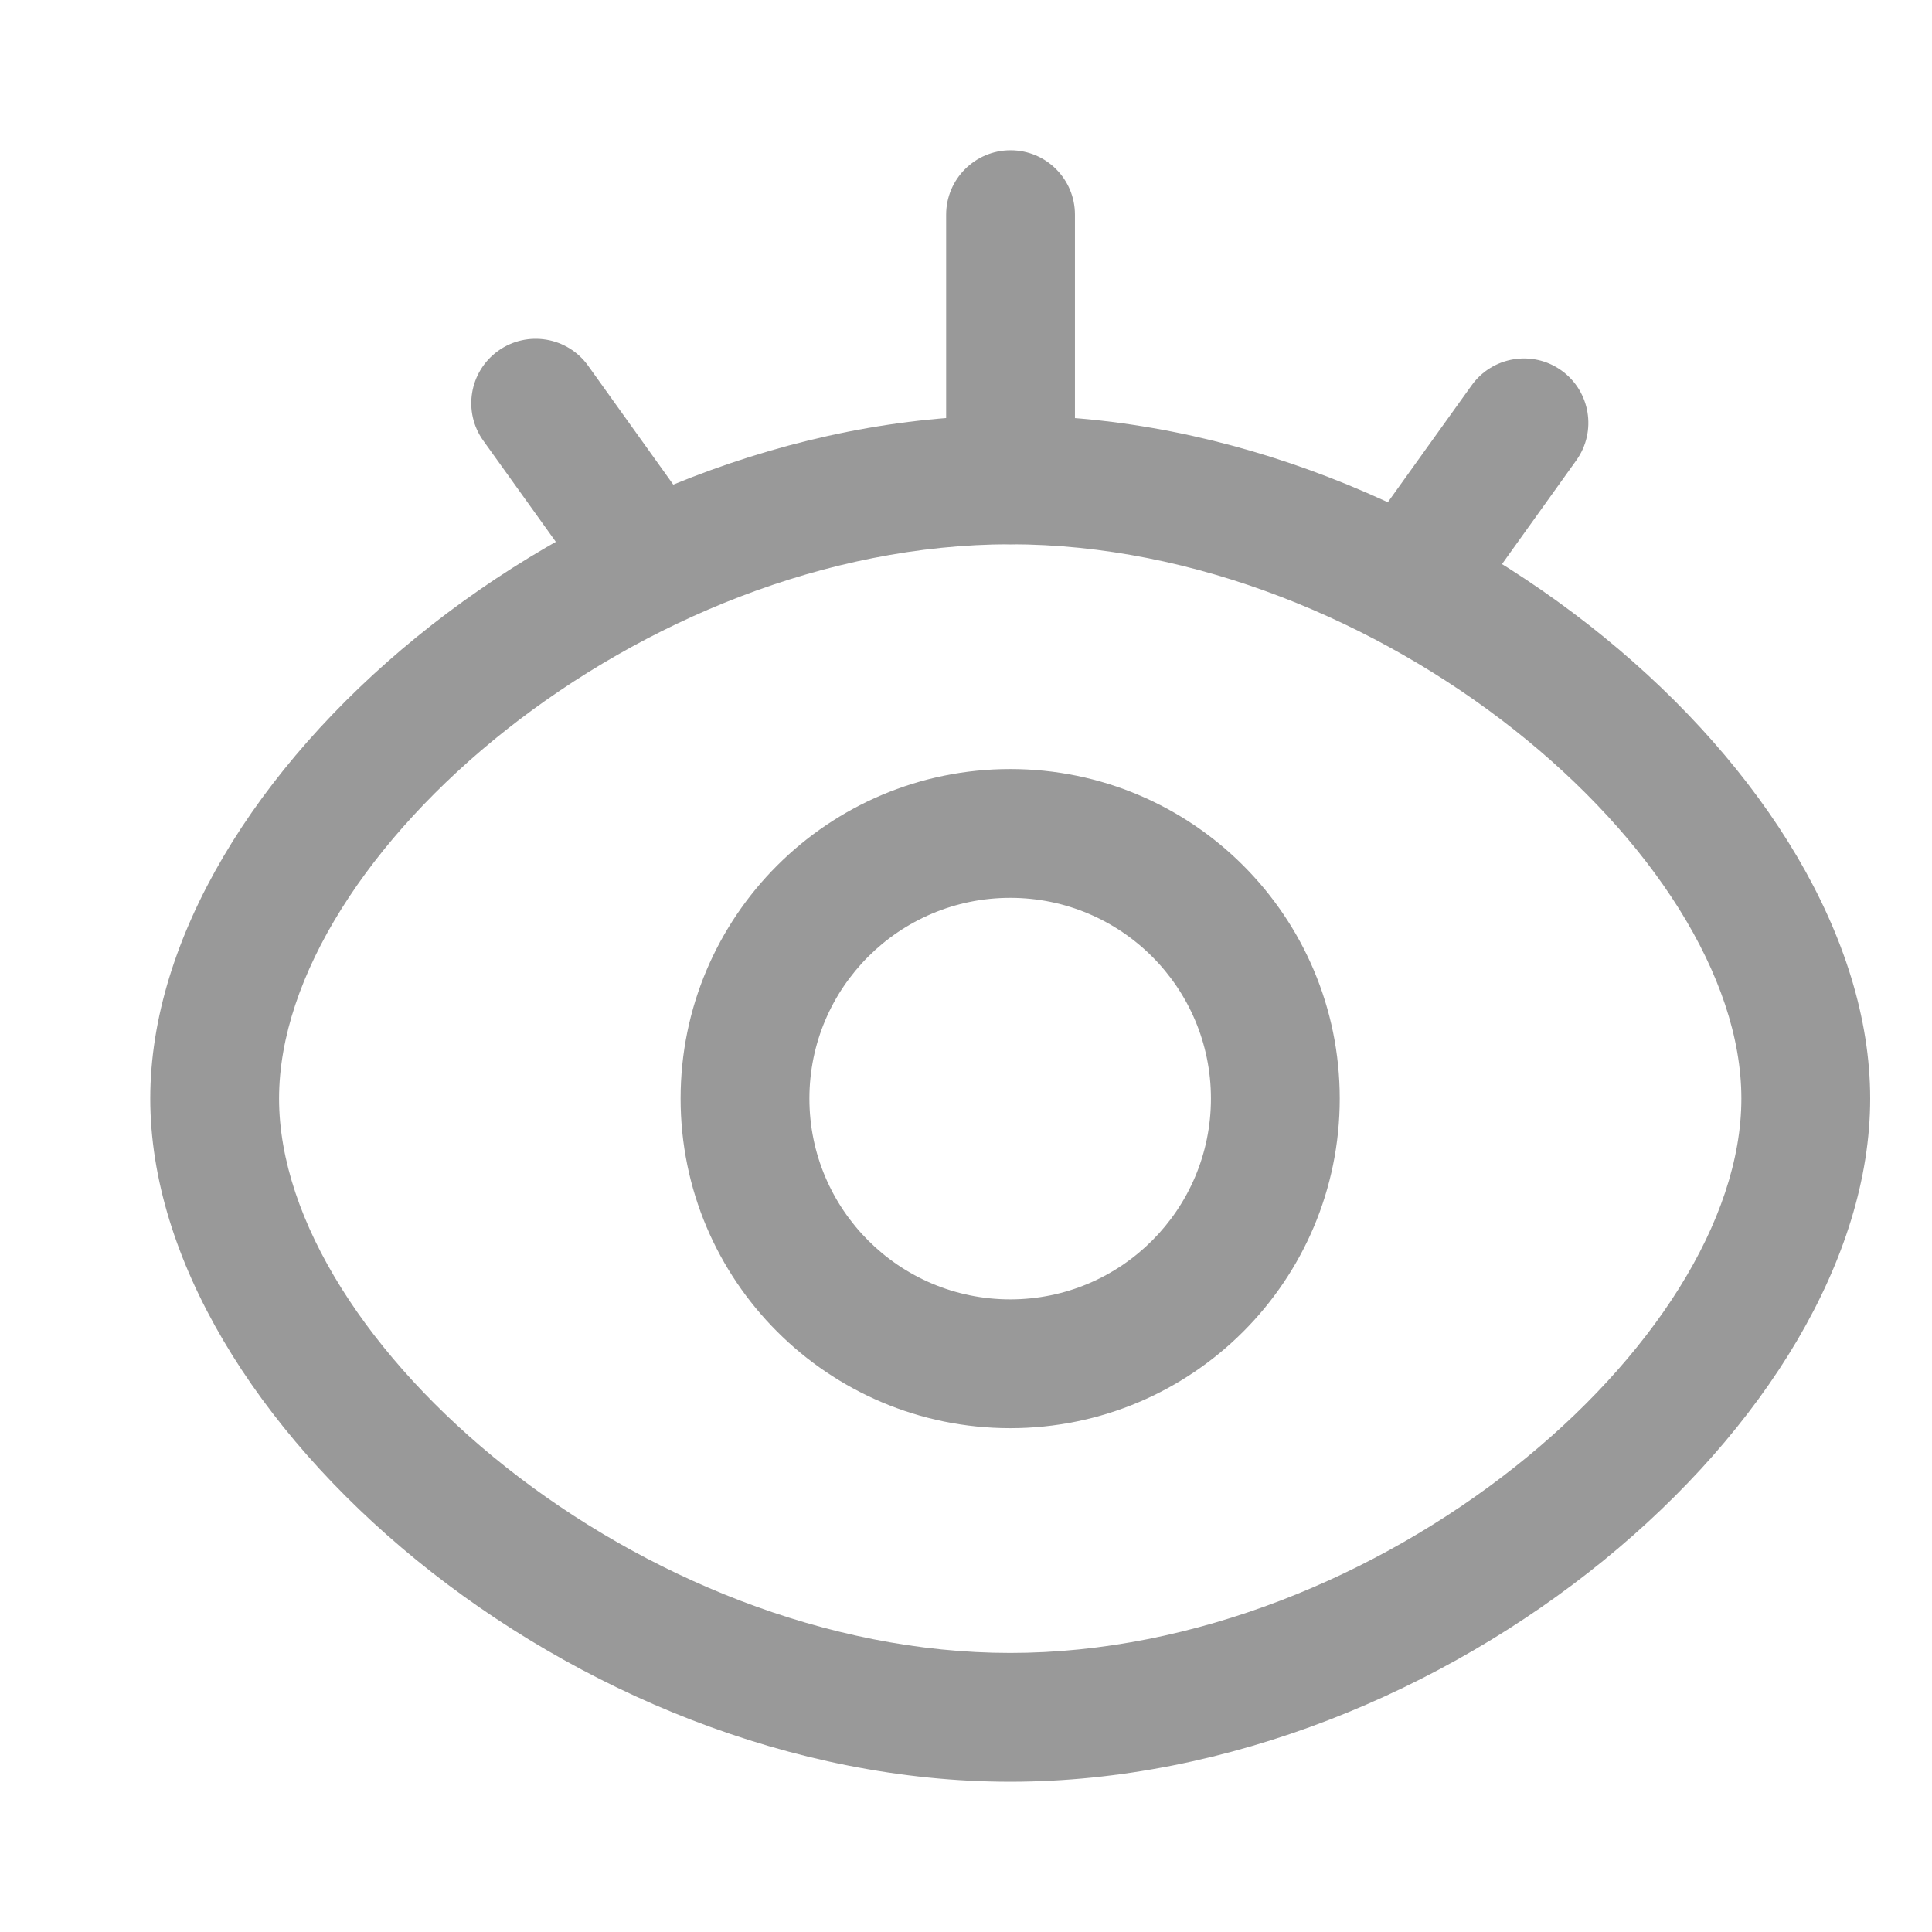 <?xml version="1.0" encoding="UTF-8"?>
<svg width="18px" height="18px" viewBox="0 0 18 18" version="1.1" xmlns="http://www.w3.org/2000/svg" xmlns:xlink="http://www.w3.org/1999/xlink">
    <title>编组</title>
    <g id="页面-1" stroke="none" stroke-width="1" fill="none" fill-rule="evenodd">
        <g id="人才文章" transform="translate(-1241, -518)">
            <g id="编组-6" transform="translate(399.5, 416)">
                <g id="编组" transform="translate(841.5, 102)">
                    <rect id="矩形" fill="#D8D8D8" opacity="0" x="0" y="0" width="18" height="18"></rect>
                    <path d="M9.412,3.871 C13.477,3.871 17.424,7.251 17.424,10.235 C17.424,13.219 13.477,16.6 9.412,16.6 C5.348,16.6 1.4,13.218 1.4,10.235 C1.4,7.253 5.348,3.871 9.412,3.871 Z M9.412,5.071 C5.973,5.071 2.6,7.96 2.6,10.235 C2.6,12.51 5.973,15.4 9.412,15.4 C12.852,15.4 16.224,12.512 16.224,10.235 C16.224,7.959 12.852,5.071 9.412,5.071 Z" id="路径" fill="#999999" fill-rule="nonzero"></path>
                    <path d="M9.412,7.165 C11.108,7.165 12.482,8.539 12.482,10.235 C12.482,11.931 11.108,13.306 9.412,13.306 C7.716,13.306 6.341,11.931 6.341,10.235 C6.341,8.539 7.716,7.165 9.412,7.165 Z M9.412,8.365 C8.379,8.365 7.541,9.202 7.541,10.235 C7.541,11.268 8.379,12.106 9.412,12.106 C10.445,12.106 11.282,11.268 11.282,10.235 C11.282,9.202 10.445,8.365 9.412,8.365 Z" id="路径" fill="#999999" fill-rule="nonzero"></path>
                    <path d="M4.641,3.269 C4.911,3.076 5.286,3.138 5.479,3.407 L6.547,4.898 C6.74,5.167 6.678,5.542 6.409,5.735 C6.139,5.928 5.765,5.866 5.572,5.597 L4.503,4.106 C4.31,3.837 4.372,3.462 4.641,3.269 Z" id="路径" fill="#999999" fill-rule="nonzero"></path>
                    <path d="M13.711,3.59 C13.904,3.321 14.279,3.259 14.548,3.452 C14.817,3.645 14.879,4.02 14.686,4.289 L13.618,5.78 C13.425,6.049 13.05,6.111 12.781,5.918 C12.511,5.725 12.449,5.35 12.642,5.081 L13.711,3.59 Z" id="路径" fill="#999999" fill-rule="nonzero"></path>
                    <path d="M9.415,1.4 C9.747,1.4 10.015,1.669 10.015,2 L10.015,4.471 C10.015,4.802 9.747,5.071 9.415,5.071 C9.084,5.071 8.815,4.802 8.815,4.471 L8.815,2 C8.815,1.669 9.084,1.4 9.415,1.4 Z" id="路径" fill="#999999" fill-rule="nonzero"></path>
                </g>
            </g>
        </g>
    </g>
</svg>